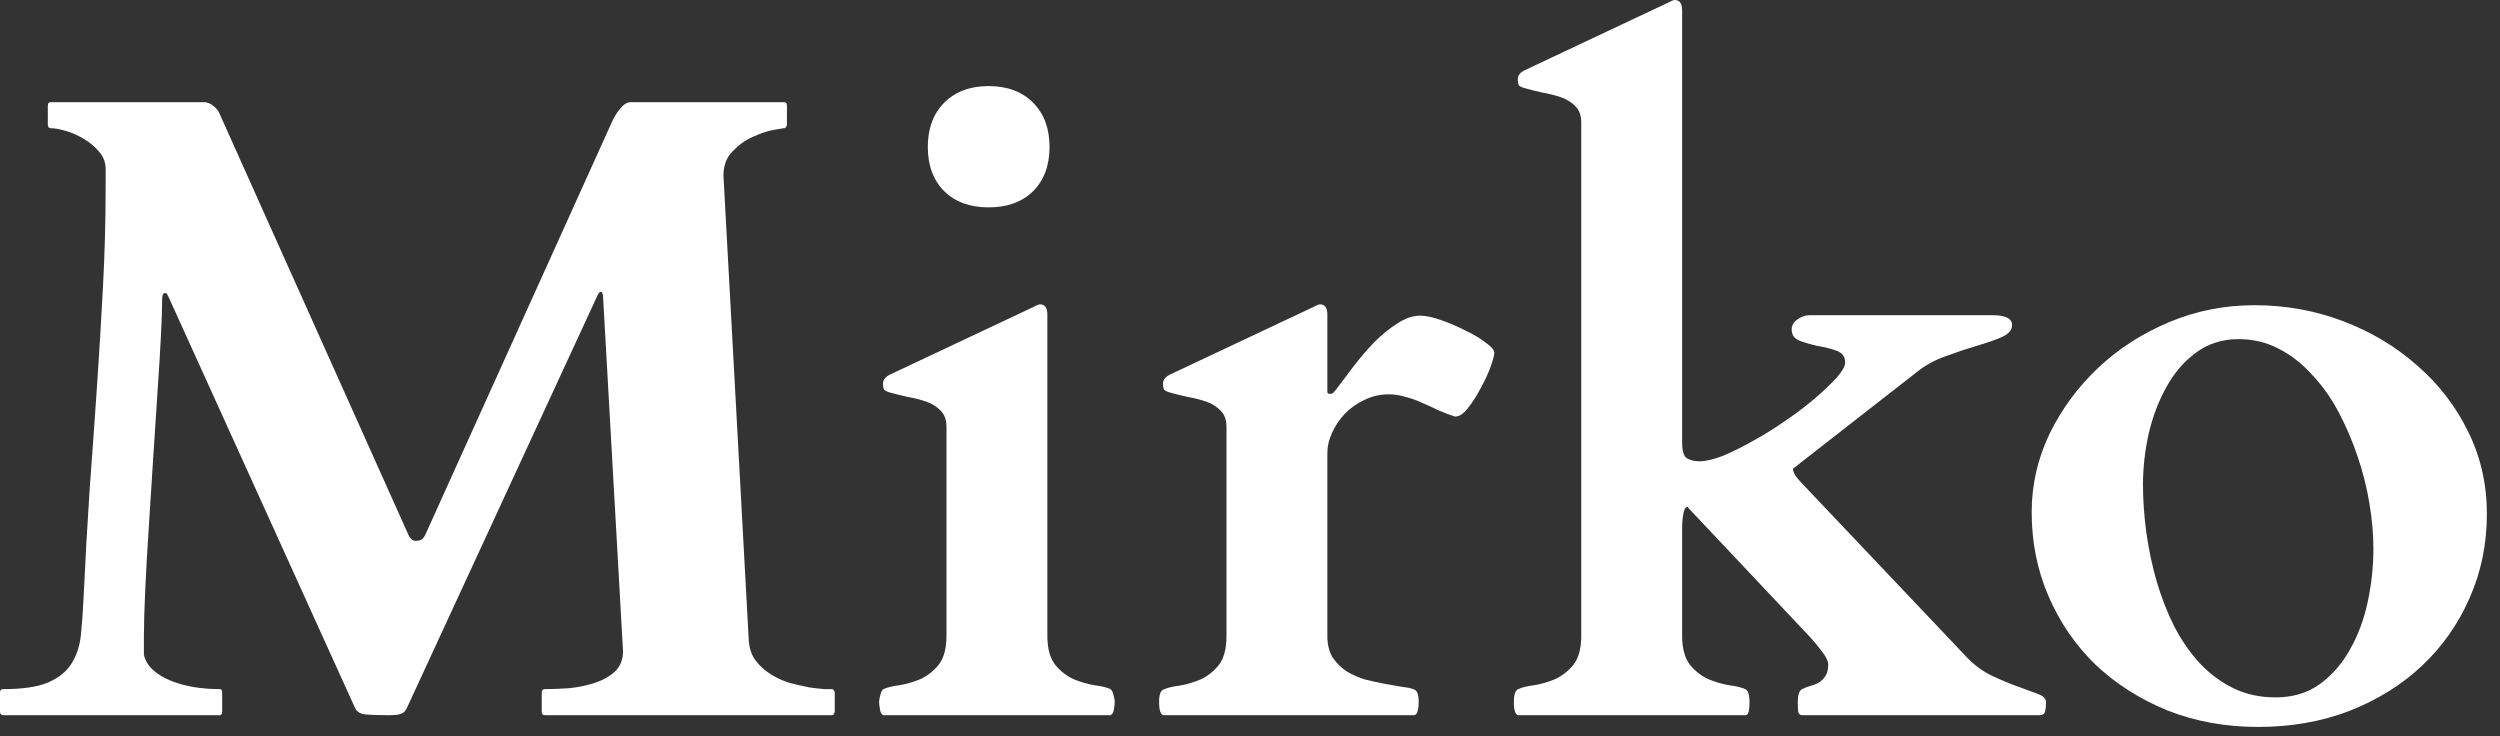 <svg width="146" height="43" viewBox="0 0 146 43" fill="none" xmlns="http://www.w3.org/2000/svg">
<rect x="0" y="0" width="146" height="43" fill="#333333" stroke="none"/>
<path d="M118.65 29.91C118.65 28.319 118.997 26.796 119.691 25.34C120.402 23.884 121.35 22.598 122.535 21.48C123.72 20.363 125.1 19.475 126.674 18.814C128.248 18.154 129.907 17.824 131.65 17.824C133.479 17.824 135.214 18.137 136.855 18.764C138.497 19.39 139.936 20.253 141.172 21.354C142.424 22.437 143.415 23.723 144.143 25.213C144.87 26.686 145.234 28.285 145.234 30.012C145.234 31.772 144.896 33.414 144.219 34.938C143.559 36.444 142.636 37.756 141.451 38.873C140.266 39.99 138.853 40.87 137.211 41.514C135.586 42.14 133.809 42.453 131.879 42.453C129.966 42.453 128.197 42.132 126.572 41.488C124.964 40.828 123.568 39.94 122.383 38.822C121.215 37.688 120.301 36.359 119.641 34.836C118.98 33.312 118.65 31.671 118.65 29.91ZM125.15 28.311C125.15 29.225 125.218 30.172 125.354 31.154C125.489 32.119 125.692 33.067 125.963 33.998C126.234 34.912 126.572 35.775 126.979 36.588C127.402 37.4 127.901 38.12 128.477 38.746C129.052 39.355 129.704 39.838 130.432 40.193C131.16 40.549 131.98 40.727 132.895 40.727C133.893 40.727 134.748 40.473 135.459 39.965C136.187 39.44 136.779 38.763 137.236 37.934C137.71 37.104 138.057 36.173 138.277 35.141C138.497 34.108 138.607 33.075 138.607 32.043C138.607 31.213 138.531 30.342 138.379 29.428C138.227 28.497 137.998 27.583 137.693 26.686C137.389 25.771 137.016 24.9 136.576 24.07C136.136 23.241 135.62 22.513 135.027 21.887C134.452 21.244 133.8 20.736 133.072 20.363C132.361 19.991 131.583 19.805 130.736 19.805C129.788 19.805 128.959 20.067 128.248 20.592C127.554 21.1 126.979 21.768 126.521 22.598C126.064 23.41 125.717 24.324 125.48 25.34C125.26 26.338 125.15 27.329 125.15 28.311Z" fill="white"/>
<path d="M102.172 41.006C102.172 41.243 102.155 41.429 102.121 41.565C102.087 41.7 102.02 41.768 101.918 41.768H88.664C88.495 41.734 88.41 41.48 88.41 41.006C88.41 40.566 88.495 40.312 88.664 40.244C88.884 40.143 89.197 40.066 89.603 40.016C90.01 39.948 90.416 39.829 90.822 39.66C91.228 39.474 91.584 39.195 91.889 38.822C92.193 38.433 92.346 37.866 92.346 37.121V7.16C92.346 6.754 92.236 6.441 92.016 6.221C91.796 5.984 91.516 5.806 91.178 5.688C90.839 5.569 90.475 5.476 90.086 5.408C89.697 5.324 89.324 5.23 88.969 5.129C88.867 5.095 88.783 5.053 88.715 5.002C88.664 4.934 88.639 4.807 88.639 4.621C88.639 4.536 88.664 4.452 88.715 4.367C88.766 4.283 88.867 4.198 89.019 4.113L97.424 0.152C97.492 0.118 97.559 0.085 97.627 0.051C97.712 0.017 97.771 0 97.805 0C98.092 0 98.236 0.203 98.236 0.609V25.822C98.236 26.33 98.329 26.643 98.516 26.762C98.719 26.88 98.964 26.939 99.252 26.939C99.624 26.939 100.09 26.829 100.648 26.609C101.207 26.372 101.799 26.076 102.426 25.721C103.069 25.365 103.704 24.967 104.33 24.527C104.973 24.087 105.54 23.656 106.031 23.232C106.539 22.792 106.954 22.395 107.275 22.039C107.597 21.667 107.758 21.379 107.758 21.176C107.758 20.837 107.597 20.609 107.275 20.49C106.954 20.372 106.59 20.279 106.184 20.211C105.794 20.126 105.439 20.025 105.117 19.906C104.796 19.788 104.635 19.568 104.635 19.246C104.635 19.009 104.745 18.814 104.965 18.662C105.185 18.493 105.422 18.408 105.676 18.408H116.365C117.127 18.408 117.508 18.603 117.508 18.992C117.508 19.263 117.313 19.491 116.924 19.678C116.535 19.847 116.052 20.016 115.477 20.186C114.901 20.355 114.292 20.558 113.648 20.795C113.022 21.015 112.472 21.311 111.998 21.684L104.711 27.371C104.711 27.506 104.77 27.659 104.889 27.828C105.007 27.98 105.109 28.099 105.193 28.184L114.867 38.391C115.307 38.848 115.79 39.203 116.314 39.457C116.856 39.711 117.364 39.922 117.838 40.092C118.312 40.261 118.701 40.405 119.006 40.523C119.327 40.642 119.488 40.803 119.488 41.006C119.488 41.209 119.471 41.387 119.438 41.539C119.404 41.691 119.285 41.768 119.082 41.768H105.244C105.126 41.768 105.049 41.7 105.016 41.565C104.999 41.429 104.99 41.243 104.99 41.006C104.99 40.583 105.075 40.329 105.244 40.244C105.413 40.16 105.591 40.092 105.777 40.041C105.964 39.99 106.124 39.922 106.26 39.838C106.412 39.736 106.531 39.609 106.615 39.457C106.717 39.305 106.768 39.085 106.768 38.797C106.768 38.611 106.649 38.365 106.412 38.06C106.175 37.739 105.93 37.443 105.676 37.172L98.592 29.656C98.592 29.639 98.583 29.622 98.566 29.605H98.541C98.439 29.605 98.363 29.732 98.312 29.986C98.262 30.24 98.236 30.528 98.236 30.85V37.121C98.236 37.866 98.389 38.433 98.693 38.822C98.998 39.195 99.353 39.474 99.76 39.66C100.166 39.829 100.572 39.948 100.979 40.016C101.385 40.066 101.698 40.143 101.918 40.244C102.087 40.312 102.172 40.566 102.172 41.006Z" fill="white"/>
<path d="M76.705 17.926C76.773 17.892 76.841 17.858 76.908 17.824C76.993 17.79 77.052 17.773 77.086 17.773C77.374 17.773 77.518 17.977 77.518 18.383V22.699C77.518 22.75 77.518 22.818 77.518 22.902C77.534 22.97 77.585 23.004 77.67 23.004C77.755 23.004 77.822 22.979 77.873 22.928C77.924 22.86 77.975 22.801 78.025 22.75C78.33 22.344 78.669 21.895 79.041 21.404C79.43 20.896 79.837 20.422 80.26 19.982C80.7 19.542 81.148 19.178 81.606 18.891C82.062 18.586 82.511 18.434 82.951 18.434C83.256 18.434 83.654 18.518 84.144 18.688C84.635 18.857 85.109 19.06 85.566 19.297C86.04 19.517 86.438 19.754 86.76 20.008C87.098 20.245 87.268 20.439 87.268 20.592C87.268 20.744 87.191 21.032 87.039 21.455C86.887 21.861 86.692 22.276 86.455 22.699C86.235 23.122 85.99 23.503 85.719 23.842C85.465 24.163 85.228 24.324 85.008 24.324H84.957C84.652 24.223 84.339 24.104 84.018 23.969C83.713 23.816 83.4 23.672 83.078 23.537C82.757 23.385 82.426 23.266 82.088 23.182C81.766 23.08 81.436 23.029 81.098 23.029C80.59 23.029 80.116 23.139 79.676 23.359C79.236 23.562 78.855 23.833 78.533 24.172C78.228 24.494 77.983 24.857 77.797 25.264C77.611 25.67 77.518 26.059 77.518 26.432V37.147C77.518 37.637 77.619 38.052 77.822 38.391C78.042 38.712 78.313 38.983 78.635 39.203C78.973 39.406 79.337 39.567 79.727 39.685C80.133 39.787 80.522 39.872 80.894 39.94C81.267 40.007 81.606 40.066 81.91 40.117C82.215 40.151 82.443 40.202 82.596 40.27C82.765 40.337 82.85 40.574 82.85 40.98C82.85 41.471 82.765 41.734 82.596 41.768H67.945C67.776 41.734 67.691 41.471 67.691 40.98C67.691 40.574 67.776 40.337 67.945 40.27C68.165 40.168 68.478 40.092 68.885 40.041C69.291 39.973 69.697 39.855 70.103 39.685C70.51 39.499 70.865 39.22 71.17 38.848C71.475 38.458 71.627 37.891 71.627 37.147V24.934C71.627 24.527 71.517 24.214 71.297 23.994C71.077 23.757 70.797 23.579 70.459 23.461C70.12 23.342 69.757 23.249 69.367 23.182C68.978 23.097 68.606 23.004 68.25 22.902C68.148 22.869 68.064 22.826 67.996 22.775C67.945 22.708 67.92 22.581 67.92 22.395C67.92 22.31 67.945 22.225 67.996 22.141C68.047 22.056 68.148 21.971 68.301 21.887L76.705 17.926Z" fill="white"/>
<path d="M51.594 41.768C51.492 41.734 51.425 41.624 51.391 41.438C51.357 41.234 51.34 41.082 51.34 40.98C51.34 40.896 51.365 40.76 51.416 40.574C51.467 40.388 51.526 40.278 51.594 40.244C51.814 40.143 52.127 40.066 52.533 40.016C52.94 39.948 53.346 39.829 53.752 39.66C54.158 39.474 54.514 39.195 54.818 38.822C55.123 38.433 55.275 37.866 55.275 37.121V24.934C55.275 24.527 55.165 24.214 54.945 23.994C54.725 23.757 54.446 23.579 54.107 23.461C53.769 23.342 53.405 23.249 53.016 23.182C52.626 23.097 52.254 23.004 51.898 22.902C51.797 22.869 51.712 22.826 51.645 22.775C51.594 22.708 51.568 22.581 51.568 22.395C51.568 22.31 51.594 22.225 51.645 22.141C51.695 22.056 51.797 21.971 51.949 21.887L60.353 17.926C60.421 17.892 60.489 17.858 60.557 17.824C60.641 17.79 60.7 17.773 60.734 17.773C61.022 17.773 61.166 17.977 61.166 18.383V37.121C61.166 37.866 61.318 38.433 61.623 38.822C61.928 39.195 62.283 39.474 62.69 39.66C63.096 39.829 63.502 39.948 63.908 40.016C64.314 40.066 64.628 40.143 64.848 40.244C64.915 40.278 64.975 40.388 65.025 40.574C65.076 40.76 65.102 40.896 65.102 40.98C65.102 41.082 65.085 41.234 65.051 41.438C65.017 41.624 64.949 41.734 64.848 41.768H51.594ZM54.184 8.582C54.184 7.499 54.505 6.635 55.148 5.992C55.792 5.349 56.655 5.027 57.738 5.027C58.822 5.027 59.685 5.349 60.328 5.992C60.971 6.635 61.293 7.499 61.293 8.582C61.293 9.665 60.971 10.529 60.328 11.172C59.685 11.798 58.822 12.111 57.738 12.111C56.655 12.111 55.792 11.798 55.148 11.172C54.505 10.529 54.184 9.665 54.184 8.582Z" fill="white"/>
<path d="M0 40.447C0 40.413 0.008 40.371 0.025 40.32C0.059 40.27 0.118 40.244 0.203 40.244C1.32 40.244 2.184 40.117 2.793 39.863C3.419 39.592 3.876 39.228 4.164 38.772C4.469 38.297 4.655 37.739 4.723 37.096C4.79 36.453 4.841 35.758 4.875 35.014C4.977 32.83 5.095 30.714 5.23 28.666C5.383 26.601 5.527 24.578 5.662 22.598C5.798 20.6 5.916 18.628 6.018 16.682C6.119 14.735 6.17 12.78 6.17 10.816V9.877C6.17 9.488 6.043 9.149 5.789 8.861C5.535 8.557 5.23 8.303 4.875 8.1C4.536 7.896 4.189 7.744 3.834 7.643C3.479 7.541 3.199 7.49 2.996 7.49C2.861 7.49 2.793 7.423 2.793 7.287V6.17C2.793 6.136 2.801 6.094 2.818 6.043C2.835 5.992 2.895 5.967 2.996 5.967H11.984C12.171 6.001 12.323 6.068 12.441 6.17C12.56 6.255 12.67 6.373 12.771 6.525L23.816 31.154C23.935 31.442 24.087 31.586 24.273 31.586C24.46 31.586 24.595 31.544 24.68 31.459C24.764 31.374 24.832 31.264 24.883 31.129L35.801 6.982C35.97 6.661 36.139 6.415 36.309 6.246C36.478 6.06 36.647 5.967 36.816 5.967H45.754C45.855 5.967 45.915 5.992 45.932 6.043C45.949 6.094 45.957 6.136 45.957 6.17V7.287C45.957 7.321 45.94 7.363 45.906 7.414C45.889 7.465 45.839 7.49 45.754 7.49C45.72 7.49 45.517 7.524 45.145 7.592C44.789 7.66 44.391 7.795 43.951 7.998C43.528 8.184 43.139 8.464 42.783 8.836C42.428 9.191 42.25 9.665 42.25 10.258L43.723 37.299C43.74 37.79 43.867 38.204 44.103 38.543C44.357 38.882 44.662 39.161 45.018 39.381C45.373 39.601 45.745 39.77 46.135 39.889C46.541 39.99 46.913 40.075 47.252 40.143C47.607 40.193 47.904 40.227 48.141 40.244C48.395 40.244 48.53 40.244 48.547 40.244C48.632 40.244 48.682 40.27 48.699 40.32C48.733 40.371 48.75 40.413 48.75 40.447V41.565C48.75 41.598 48.733 41.641 48.699 41.691C48.682 41.742 48.632 41.768 48.547 41.768H31.84C31.704 41.768 31.637 41.7 31.637 41.565V40.447C31.637 40.312 31.704 40.244 31.84 40.244C32.246 40.244 32.703 40.227 33.211 40.193C33.736 40.143 34.235 40.041 34.709 39.889C35.183 39.736 35.581 39.516 35.902 39.228C36.224 38.924 36.385 38.526 36.385 38.035L35.217 17.291C35.2 17.122 35.158 17.037 35.09 17.037C35.022 17.037 34.954 17.113 34.887 17.266L23.766 41.336C23.681 41.522 23.562 41.641 23.41 41.691C23.275 41.742 23.029 41.768 22.674 41.768C22.064 41.768 21.607 41.751 21.303 41.717C21.015 41.683 20.82 41.547 20.719 41.31L9.902 17.469C9.852 17.35 9.809 17.266 9.775 17.215C9.758 17.147 9.716 17.113 9.648 17.113C9.53 17.113 9.471 17.223 9.471 17.443C9.471 17.951 9.445 18.696 9.395 19.678C9.344 20.66 9.276 21.768 9.191 23.004C9.107 24.223 9.022 25.518 8.938 26.889C8.853 28.26 8.768 29.588 8.684 30.875C8.599 32.161 8.531 33.363 8.48 34.48C8.43 35.581 8.404 36.486 8.404 37.197V38.238C8.472 38.56 8.641 38.848 8.912 39.102C9.183 39.355 9.521 39.567 9.928 39.736C10.334 39.906 10.783 40.033 11.273 40.117C11.764 40.202 12.281 40.244 12.822 40.244C12.907 40.244 12.949 40.27 12.949 40.32C12.966 40.371 12.975 40.413 12.975 40.447V41.565C12.975 41.7 12.924 41.768 12.822 41.768H0.203C0.068 41.768 0 41.7 0 41.565V40.447Z" fill="white"/>
</svg>
